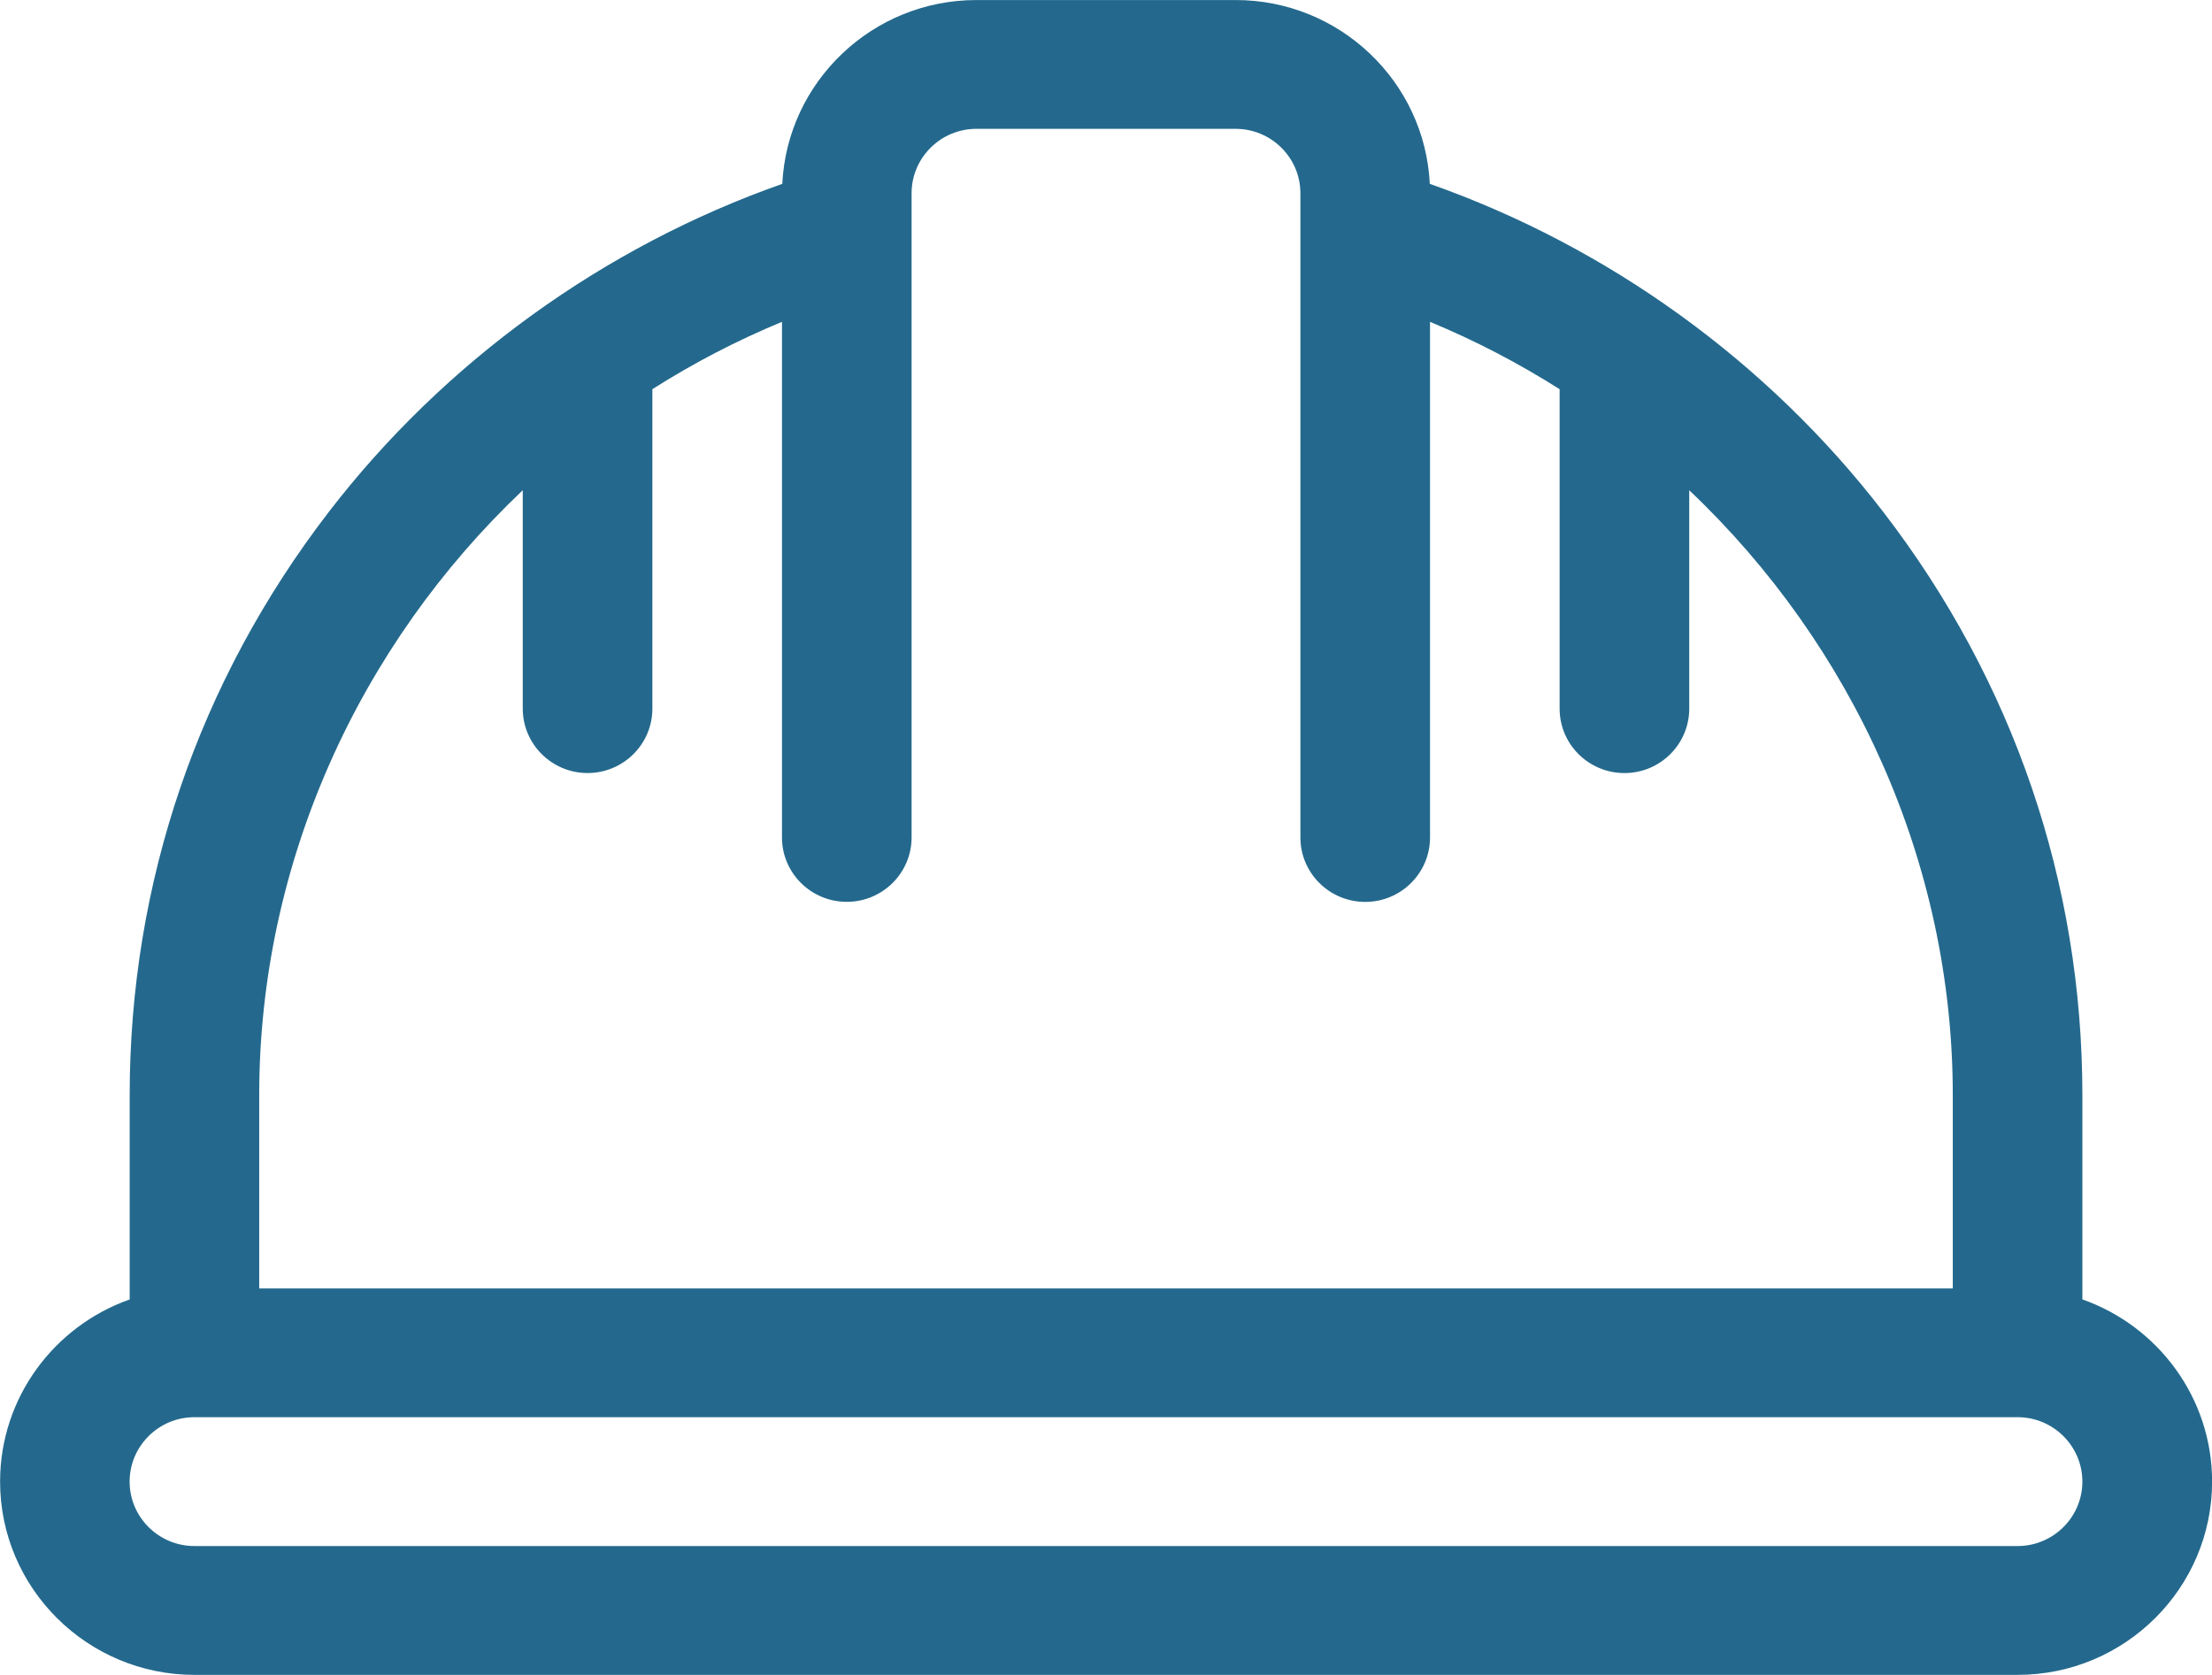 <svg width="70" height="53" viewBox="0 0 70 53" fill="none" xmlns="http://www.w3.org/2000/svg">
<g clip-path="url(#clip0_15_597)">
<path d="M65.898 41.12V34.654C65.898 27.942 63.722 21.563 59.602 16.206C55.947 11.451 50.891 7.803 45.247 5.818C45.09 2.583 42.394 0.001 39.103 0.001H30.9C27.608 0.001 24.913 2.585 24.756 5.818C19.112 7.803 14.056 11.451 10.4 16.206C6.281 21.563 4.104 27.942 4.104 34.654V41.12C1.717 41.961 0.003 44.226 0.003 46.885C0.003 50.256 2.763 53 6.155 53H63.85C67.242 53 70.003 50.256 70.003 46.885C70.003 44.228 68.288 41.961 65.901 41.12H65.898ZM8.203 34.654C8.203 27.303 11.363 20.421 16.543 15.513V22.423C16.543 23.548 17.462 24.462 18.594 24.462C19.726 24.462 20.645 23.548 20.645 22.423V12.315C21.936 11.495 23.308 10.779 24.746 10.184V26.5C24.746 27.625 25.665 28.538 26.797 28.538C27.929 28.538 28.848 27.625 28.848 26.5V7.329C28.848 7.329 28.848 7.318 28.848 7.313V6.115C28.848 4.992 29.768 4.077 30.898 4.077H39.102C40.232 4.077 41.152 4.992 41.152 6.115V7.313C41.152 7.313 41.152 7.324 41.152 7.33V26.501C41.152 27.627 42.071 28.54 43.203 28.54C44.335 28.54 45.254 27.627 45.254 26.501V10.185C46.692 10.781 48.063 11.497 49.355 12.316V22.424C49.355 23.55 50.274 24.463 51.406 24.463C52.538 24.463 53.457 23.55 53.457 22.424V15.514C58.637 20.424 61.797 27.305 61.797 34.655V40.771H8.203V34.655V34.654ZM63.848 48.923H6.152C5.022 48.923 4.102 48.008 4.102 46.885C4.102 45.761 5.022 44.846 6.152 44.846H63.848C64.978 44.846 65.898 45.761 65.898 46.885C65.898 48.008 64.978 48.923 63.848 48.923Z" fill="#24698D"/>
</g>
<defs>
<clipPath id="clip0_15_597">
<rect width="70" height="53" fill="white"/>
</clipPath>
</defs>
</svg>
